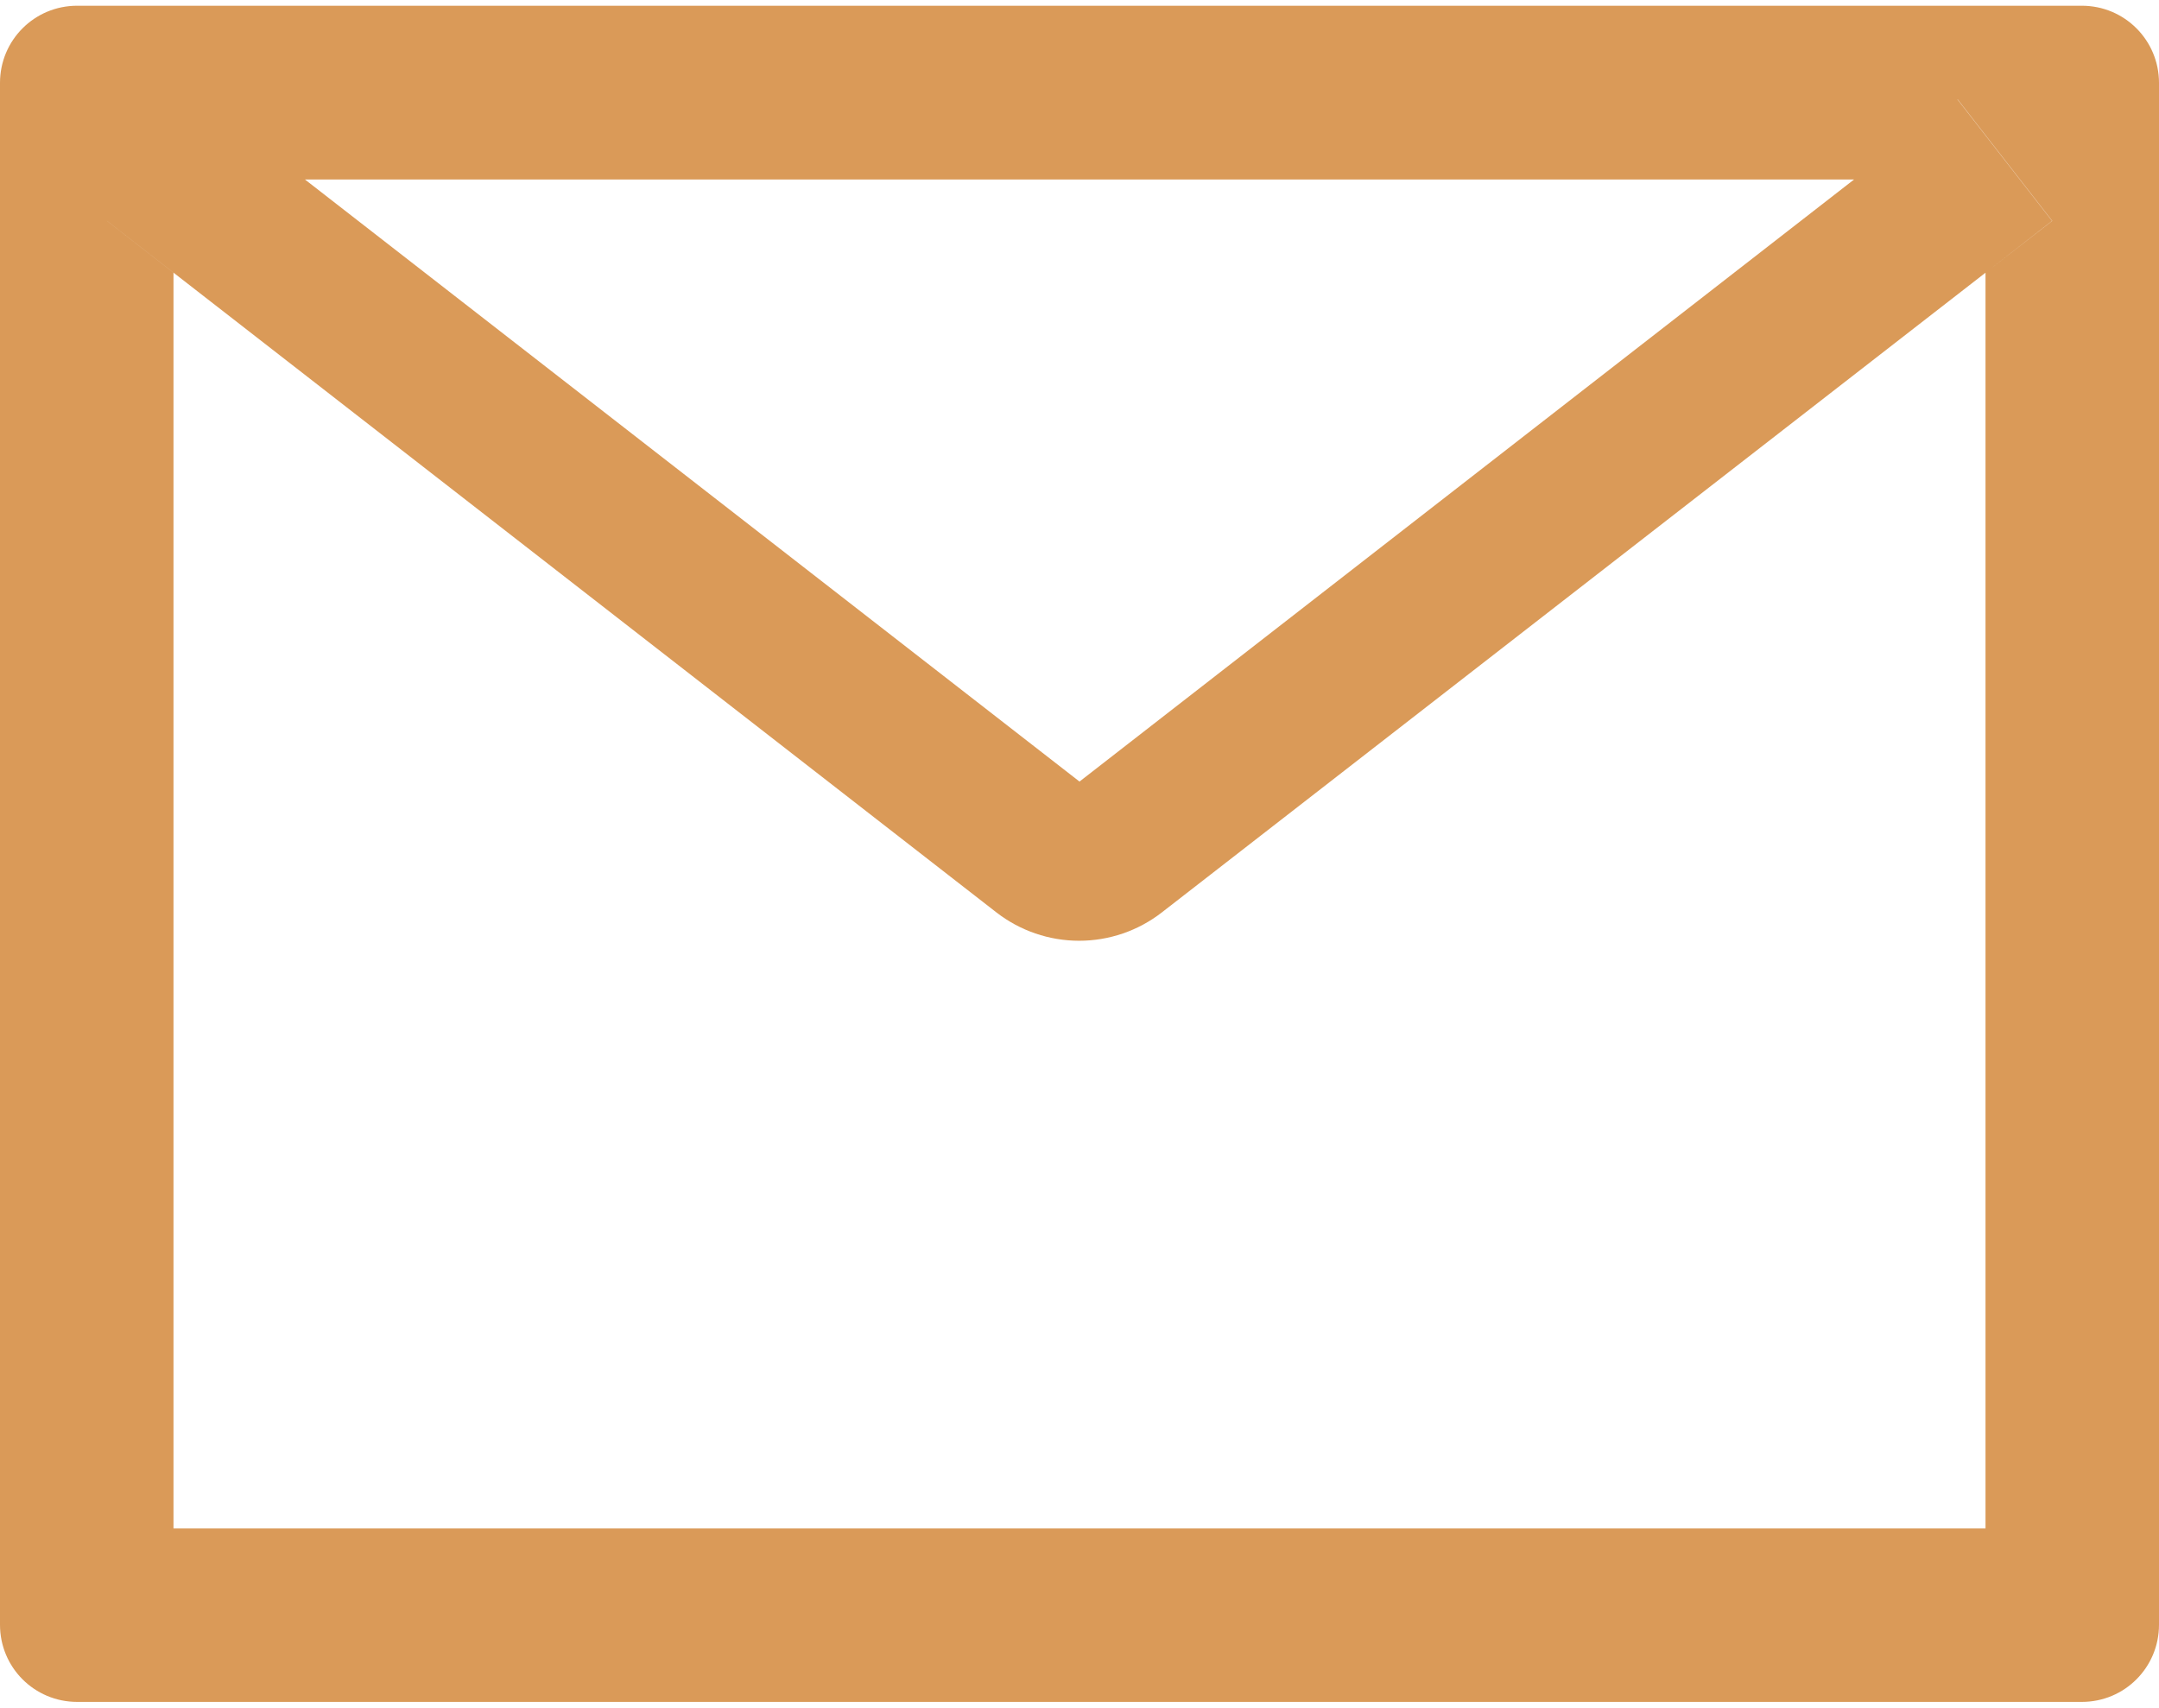 <svg xmlns="http://www.w3.org/2000/svg" width="67" height="53" viewBox="0 0 67 53" fill="none"><path d="M64.607 0.178H2.393C1.069 0.178 0 1.248 0 2.571V50.428C0 51.752 1.069 52.821 2.393 52.821H64.607C65.931 52.821 67 51.752 67 50.428V2.571C67 1.248 65.931 0.178 64.607 0.178ZM61.616 8.464V47.437H5.384V8.464L3.32 6.856L6.259 3.08L9.459 5.57H57.548L60.749 3.08L63.687 6.856L61.616 8.464ZM57.548 5.562L33.5 24.257L9.452 5.562L6.251 3.072L3.313 6.849L5.376 8.456L30.92 28.317C31.655 28.888 32.559 29.198 33.489 29.198C34.419 29.198 35.323 28.888 36.057 28.317L61.616 8.464L63.68 6.856L60.741 3.08L57.548 5.562Z" fill="#DA9A58"></path></svg>